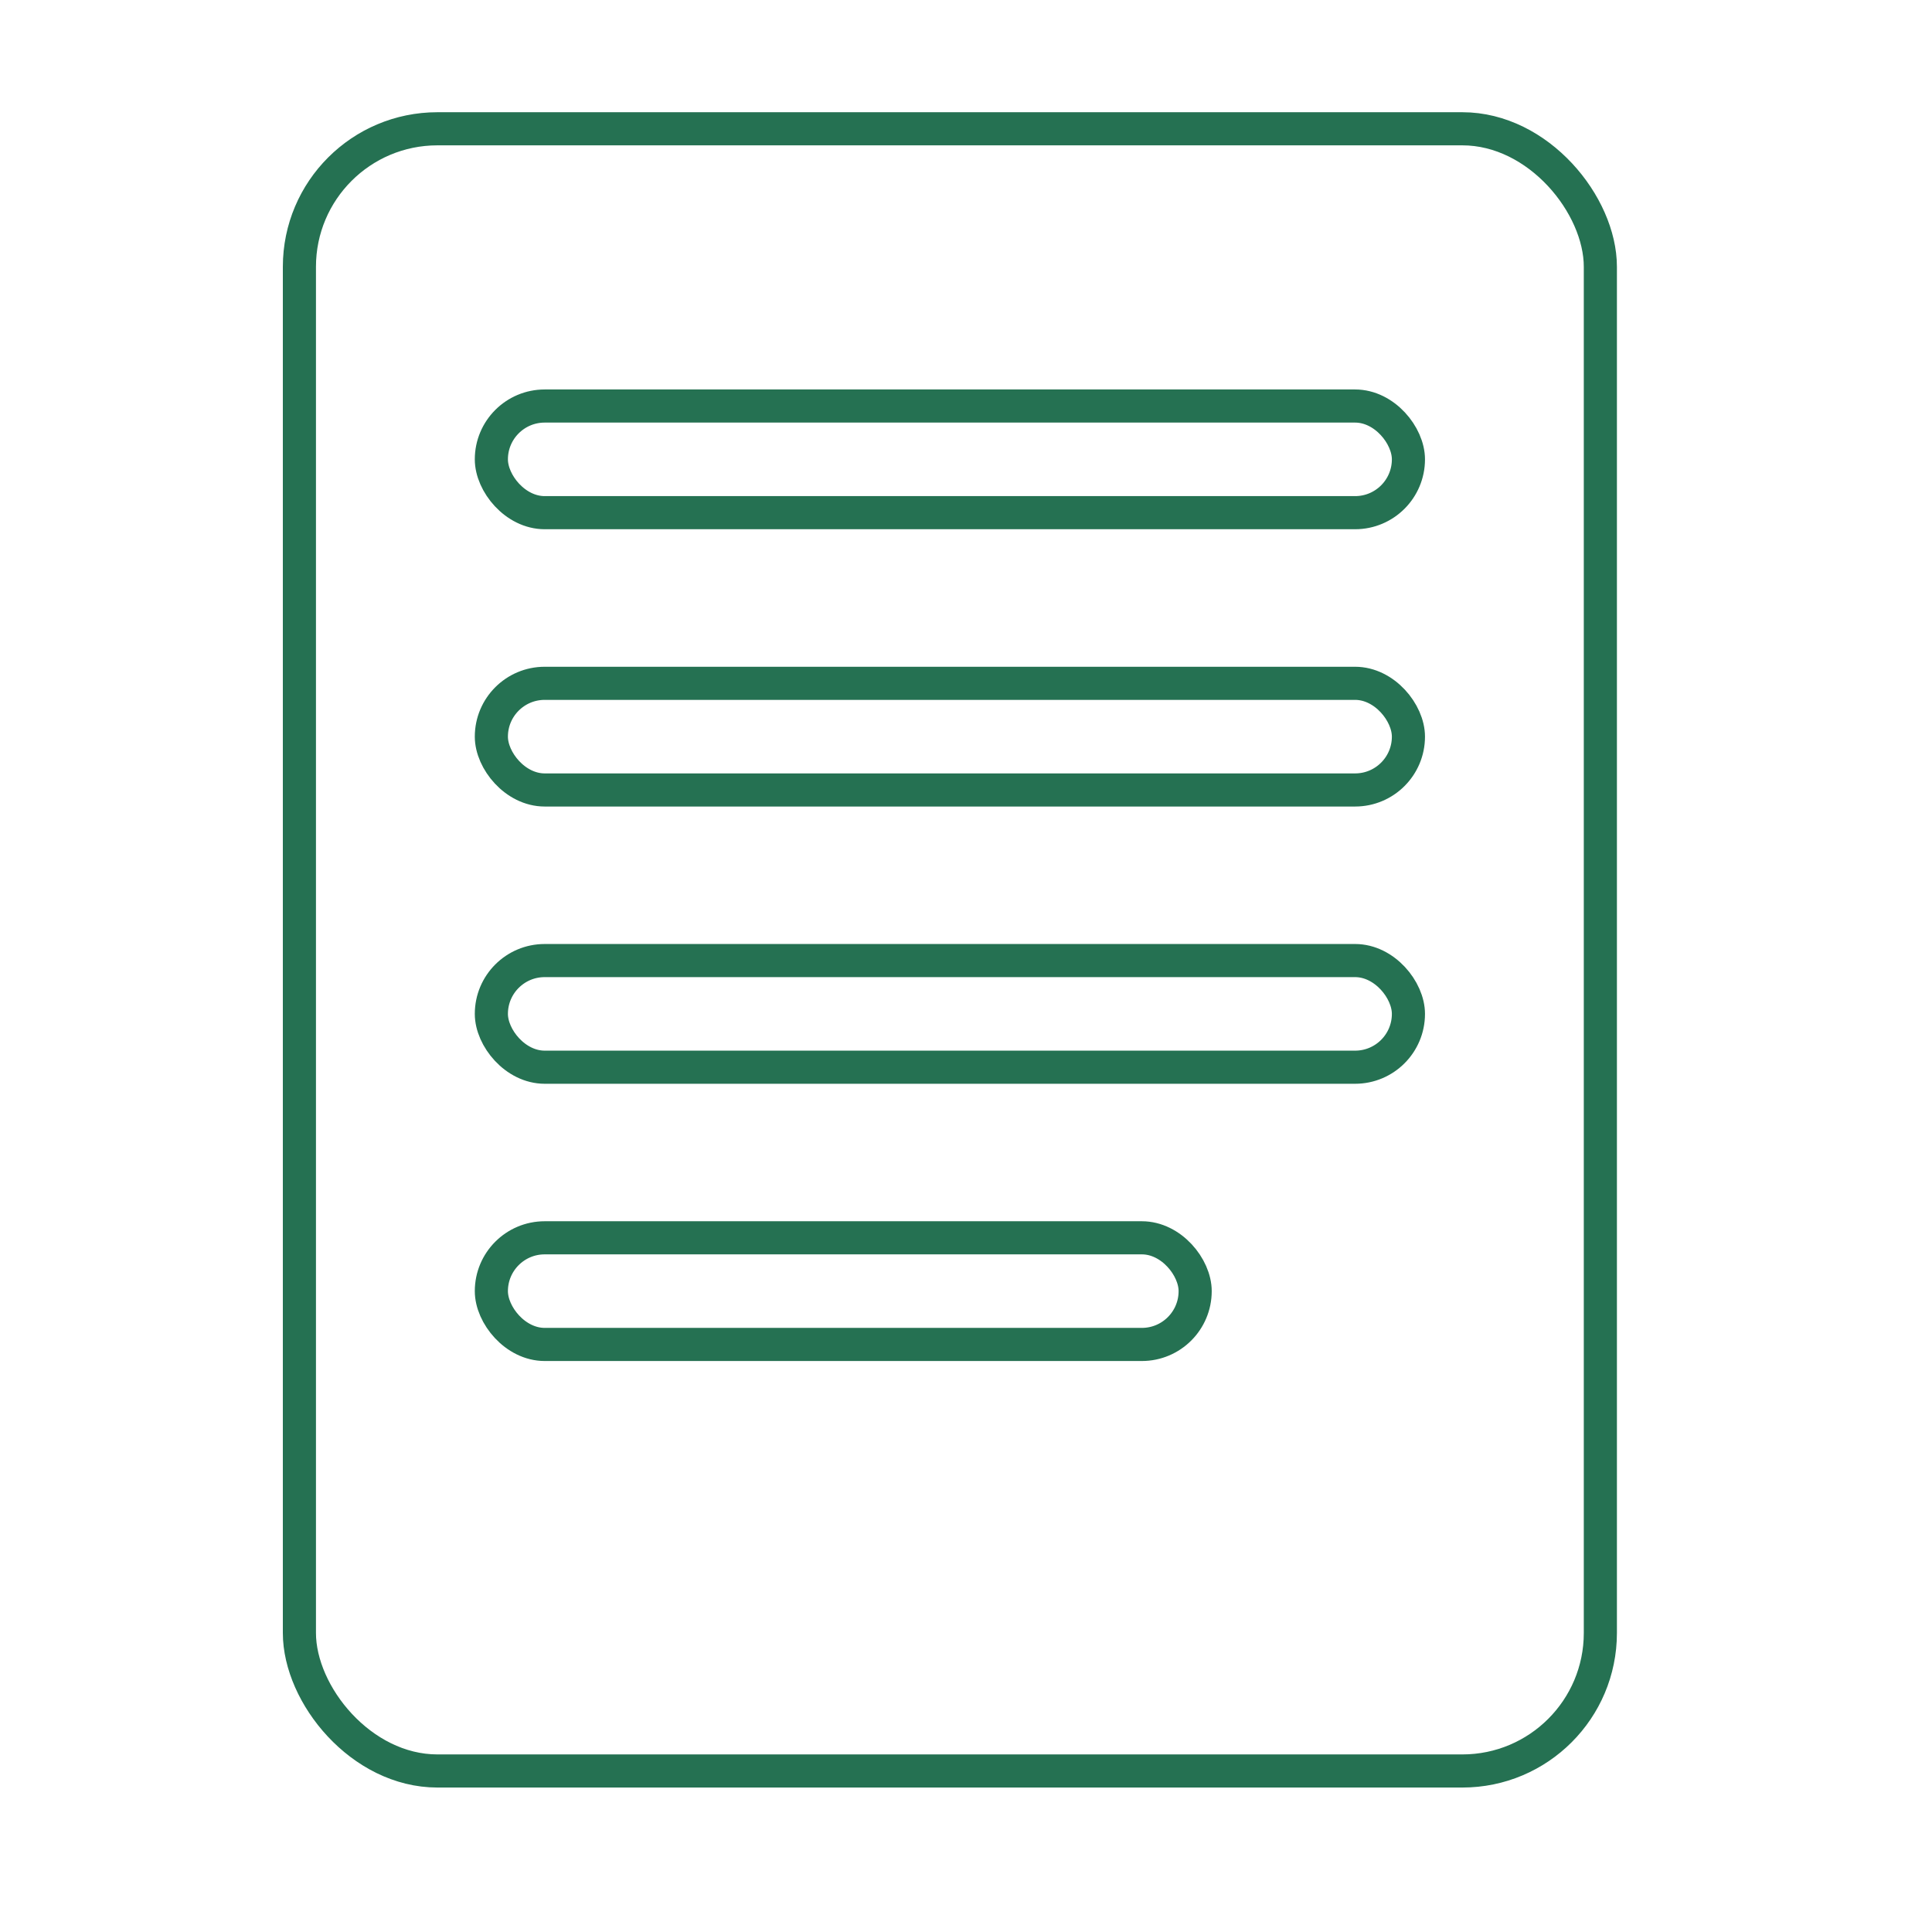 <svg width="70" height="70" viewBox="0 0 70 70" fill="none" xmlns="http://www.w3.org/2000/svg">
<rect x="10.848" y="4.666" width="47.136" height="59.5" rx="5" stroke="#257152" stroke-width="1.2" stroke-linecap="round"/>
<rect x="17.803" y="14.711" width="33.227" height="3.864" rx="1.932" stroke="#257152" stroke-width="1.2" stroke-linecap="round"/>
<rect x="17.803" y="24.758" width="33.227" height="3.864" rx="1.932" stroke="#257152" stroke-width="1.2" stroke-linecap="round"/>
<rect x="17.803" y="34.803" width="33.227" height="3.864" rx="1.932" stroke="#257152" stroke-width="1.2" stroke-linecap="round"/>
<rect x="17.803" y="44.848" width="25.5" height="3.864" rx="1.932" stroke="#257152" stroke-width="1.2" stroke-linecap="round"/>
</svg>
